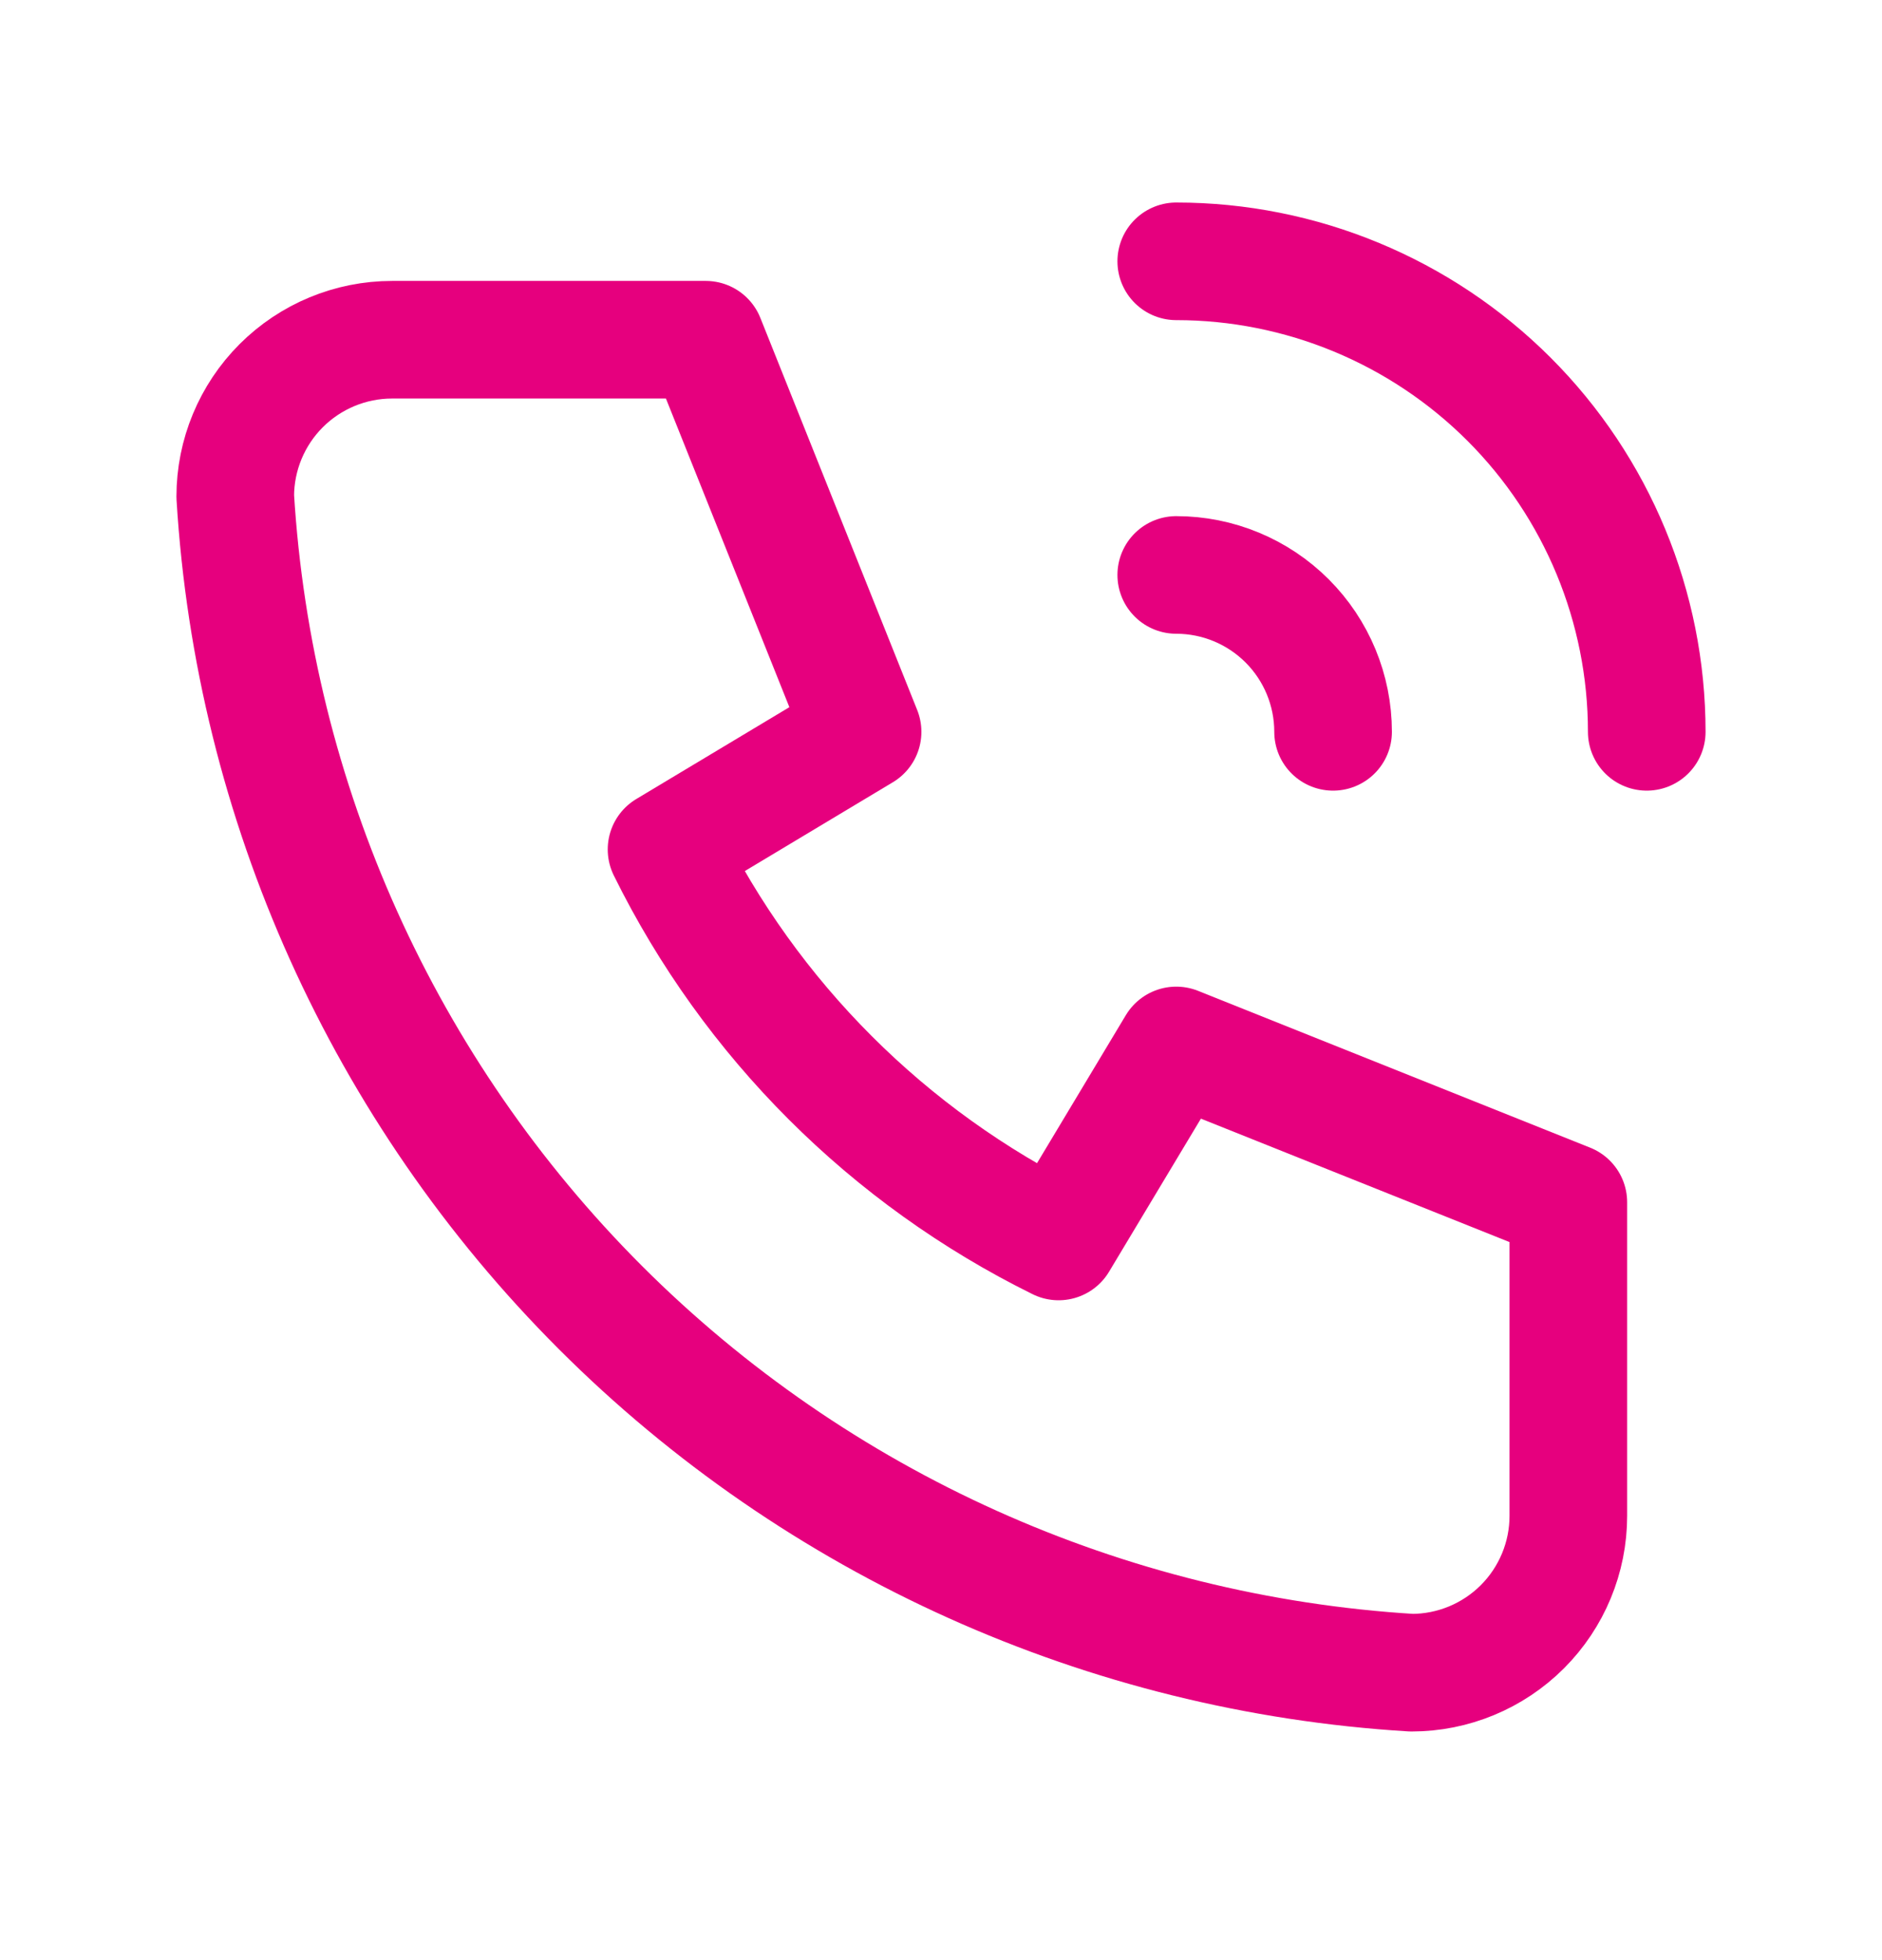 <svg width="24" height="25" viewBox="0 0 24 25" fill="none" xmlns="http://www.w3.org/2000/svg">
<g clip-path="url(#clip0_6568_4755)">
<path d="M5 4.333H9L11 9.334L8.5 10.834C9.571 13.005 11.329 14.762 13.5 15.834L15 13.334L20 15.334V19.334C20 19.864 19.789 20.373 19.414 20.748C19.039 21.123 18.53 21.334 18 21.334C14.099 21.096 10.42 19.44 7.657 16.677C4.894 13.913 3.237 10.234 3 6.333C3 5.803 3.211 5.294 3.586 4.919C3.961 4.544 4.47 4.333 5 4.333Z" stroke="#E6007E" stroke-width="1.5" stroke-linecap="round" stroke-linejoin="round"/>
<path d="M15 7.333C15.53 7.333 16.039 7.544 16.414 7.919C16.789 8.294 17 8.803 17 9.334" stroke="#E6007E" stroke-width="1.5" stroke-linecap="round" stroke-linejoin="round"/>
<path d="M15 3.333C16.591 3.333 18.117 3.966 19.243 5.091C20.368 6.216 21 7.742 21 9.334" stroke="#E6007E" stroke-width="1.5" stroke-linecap="round" stroke-linejoin="round"/>
</g>
<defs>
<clipPath id="clip0_6568_4755">
<rect width="24" height="24" fill="white" transform="translate(0 0.333)"/>
</clipPath>
</defs>
</svg>
